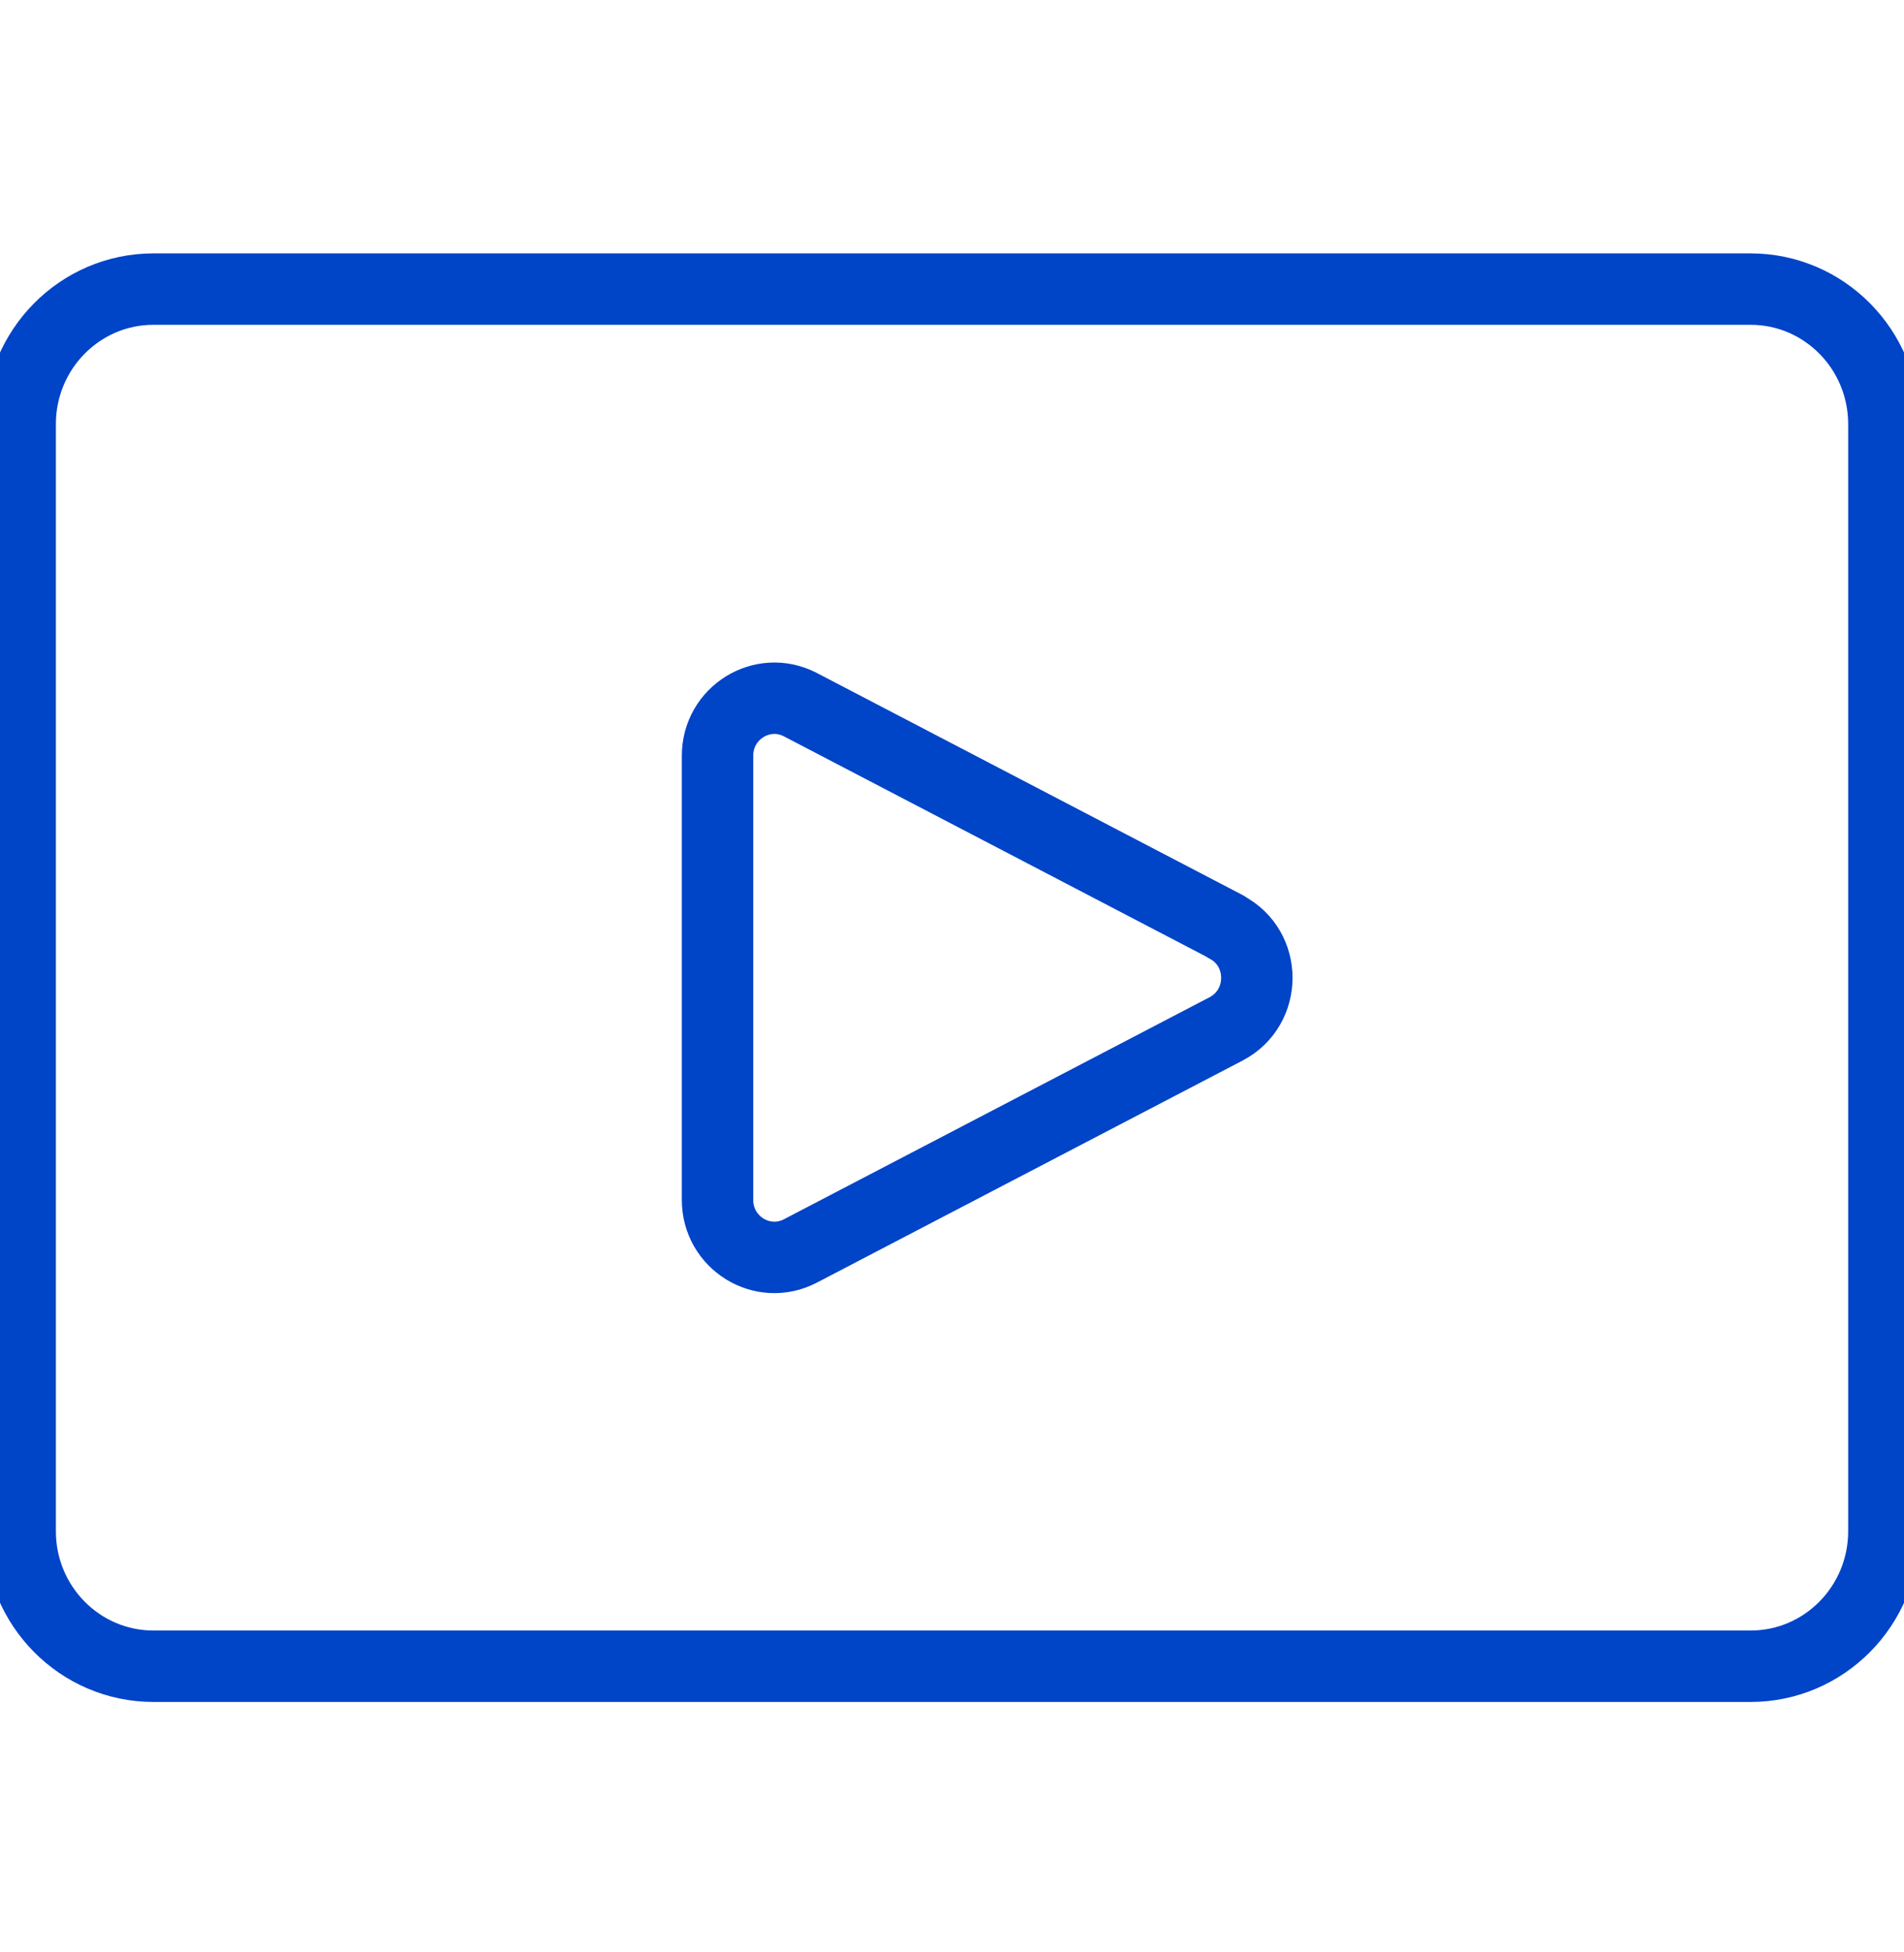 <svg width="40" height="41" viewBox="0 0 40 41" fill="none" xmlns="http://www.w3.org/2000/svg">
<g clip-path="url(#clip0_493_5560)">
<path d="M36.777 6.071H3.224C1.678 6.071 0.424 7.34 0.424 8.906V32.157C0.424 33.722 1.678 34.991 3.224 34.991H36.777C38.323 34.991 39.577 33.722 39.577 32.157V8.906C39.577 7.34 38.323 6.071 36.777 6.071Z" stroke="#0044C8" stroke-width="1.5" stroke-linecap="round" stroke-linejoin="round"/>
<path d="M25.756 19.46L16.813 14.797C16.017 14.386 15.074 14.969 15.074 15.871V25.197C15.074 26.1 16.017 26.683 16.813 26.271L25.756 21.608C26.62 21.157 26.62 19.911 25.756 19.466V19.46Z" stroke="#0044C8" stroke-width="1.5" stroke-linecap="round" stroke-linejoin="round"/>
</g>
<defs>
<clipPath id="clip0_493_5560">
<rect width="40" height="40" fill="white" transform="translate(0 0.5)"/>
</clipPath>
</defs>
</svg>
